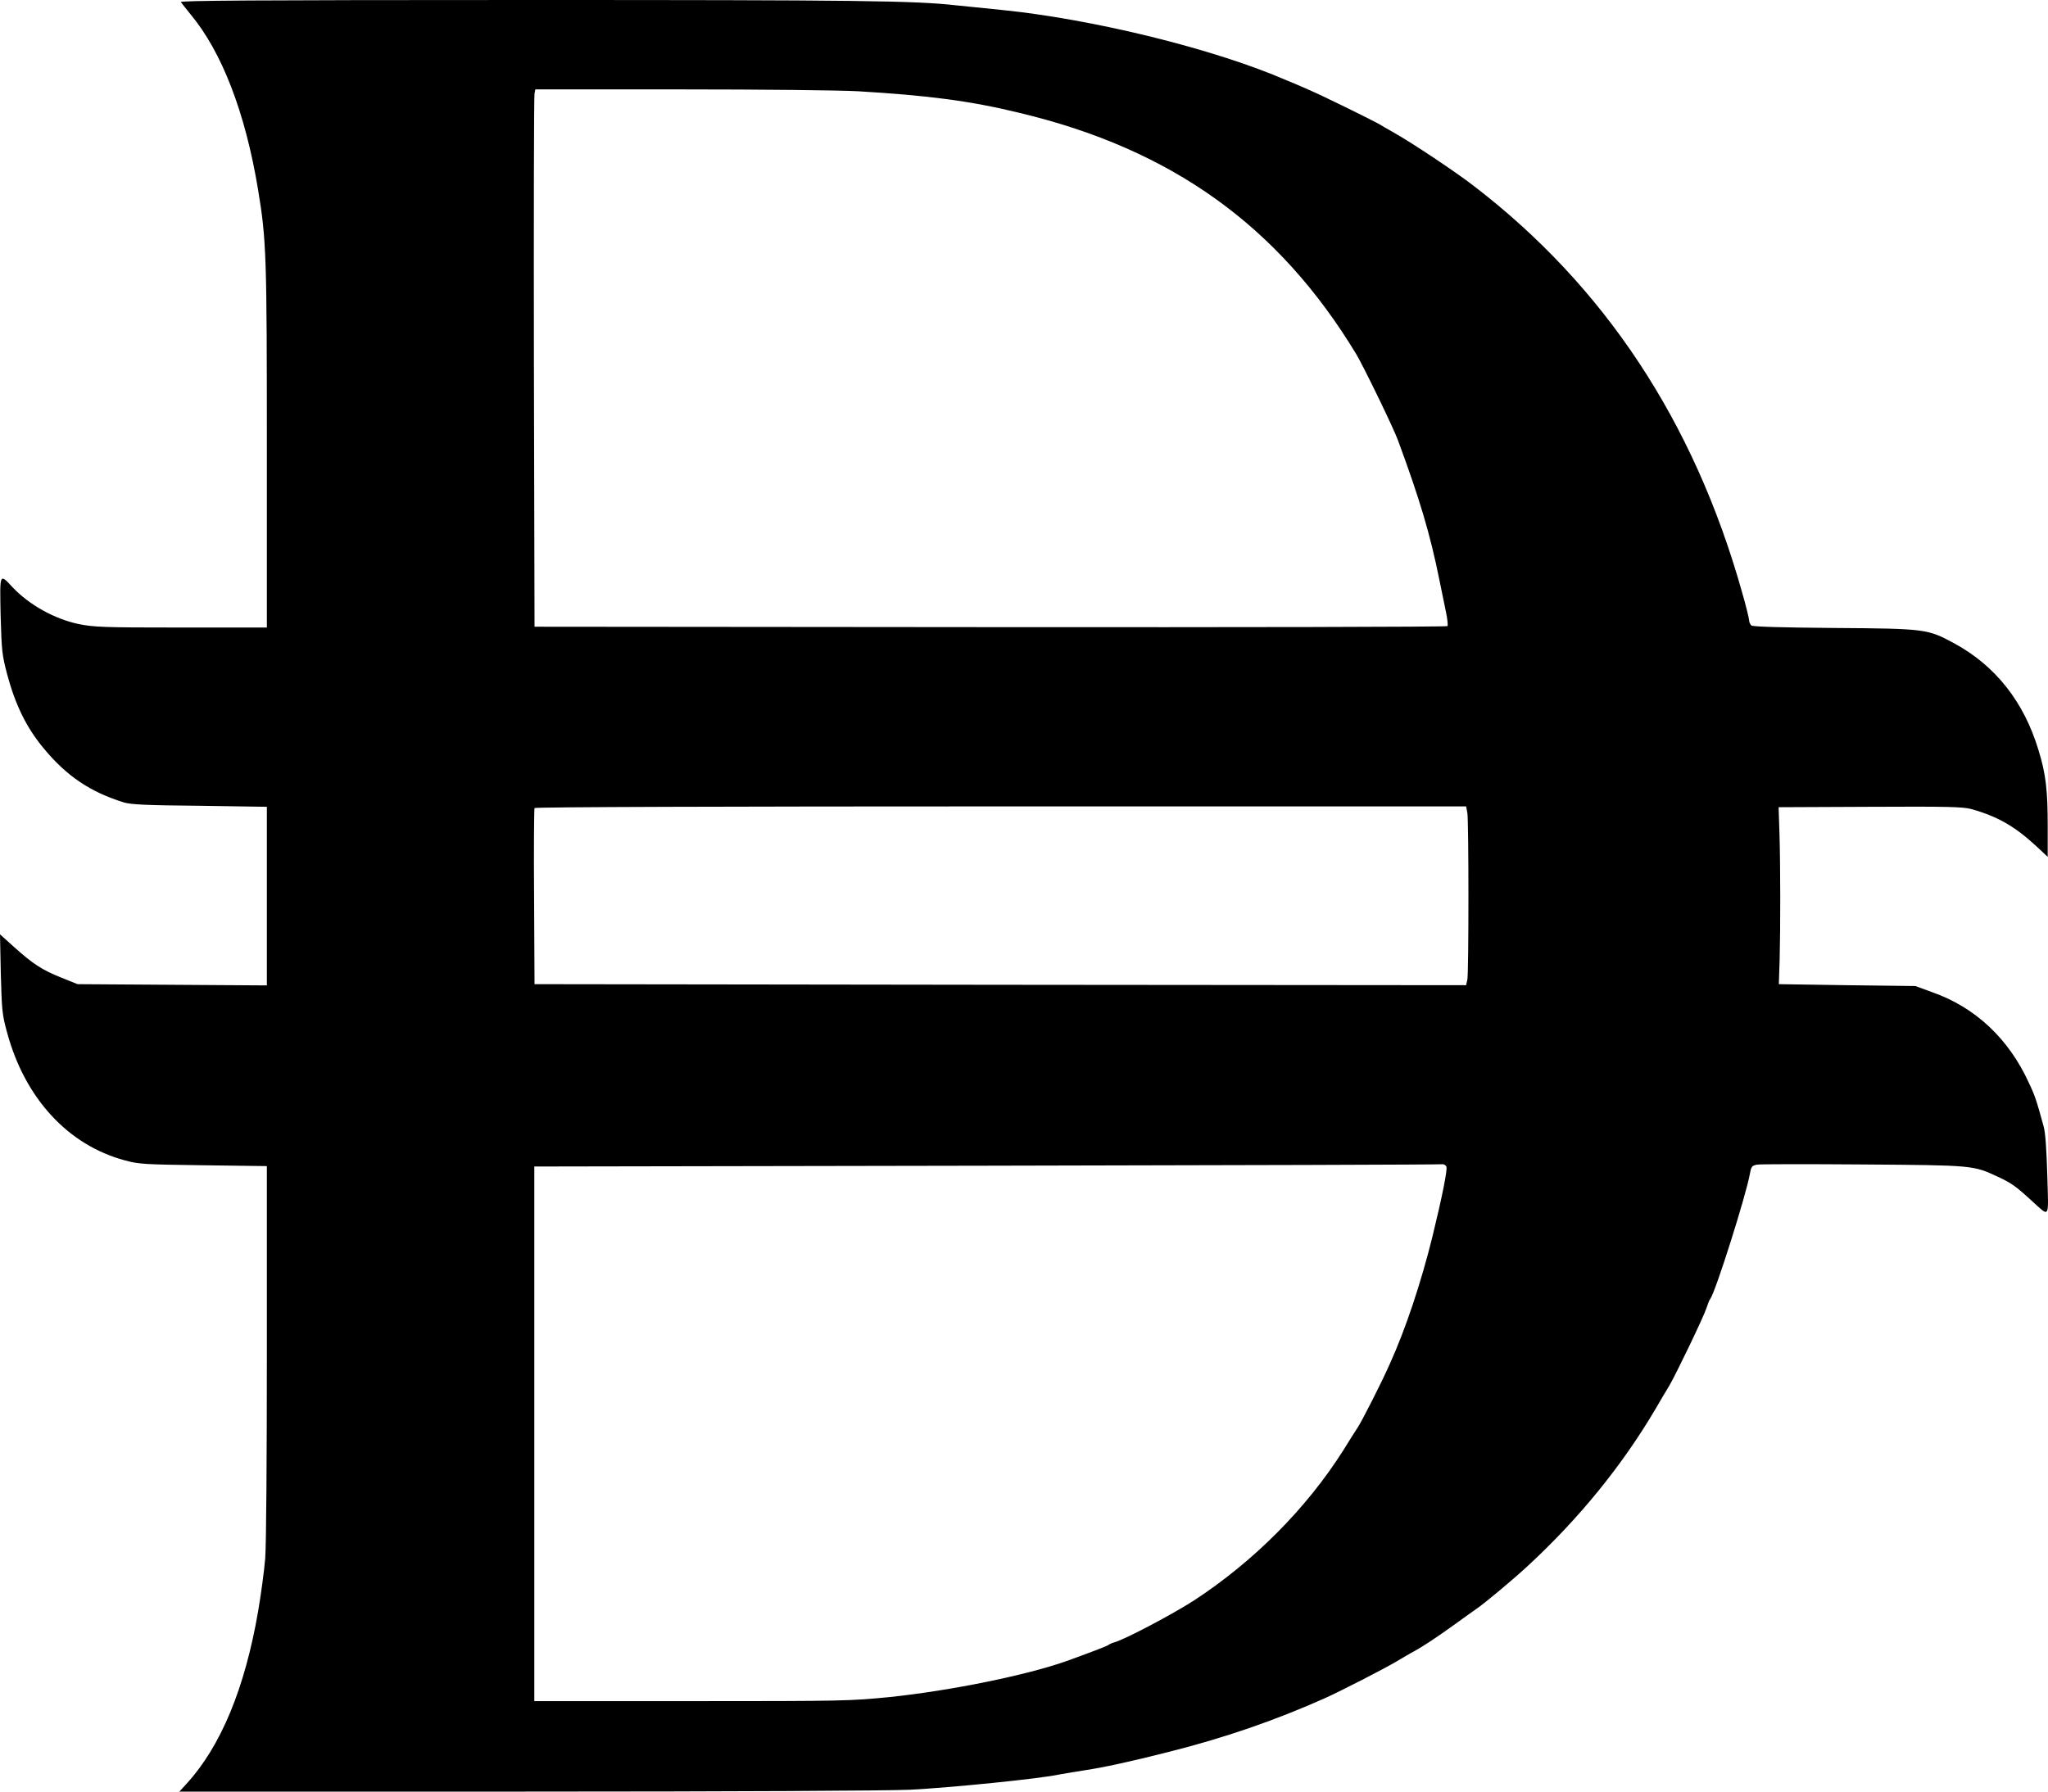 <svg width="56" height="49" viewBox="0 0 56 49" fill="none" xmlns="http://www.w3.org/2000/svg">
<path d="M4.945 0.056C4.967 0.09 5.09 0.242 5.208 0.389C6.065 1.414 6.709 3.082 7.056 5.184C7.285 6.565 7.297 6.998 7.297 12.261V17.163H4.956C2.817 17.163 2.57 17.152 2.15 17.068C1.49 16.927 0.806 16.549 0.347 16.065C-0.017 15.676 -0.006 15.653 0.017 16.831C0.045 17.806 0.056 17.913 0.196 18.443C0.42 19.282 0.728 19.908 1.193 20.465C1.826 21.232 2.47 21.66 3.388 21.947C3.584 22.004 3.998 22.026 5.465 22.038L7.297 22.066V24.506V26.951L4.715 26.934L2.122 26.917L1.674 26.737C1.142 26.523 0.902 26.365 0.381 25.897L0 25.554L0.022 26.63C0.05 27.627 0.056 27.74 0.196 28.247C0.683 30.039 1.859 31.318 3.41 31.735C3.797 31.842 3.948 31.848 5.566 31.87L7.297 31.893V36.942C7.297 39.99 7.28 42.238 7.252 42.621C7.224 42.971 7.134 43.624 7.056 44.081C6.692 46.183 6.037 47.766 5.096 48.791L4.905 49H14.375C20.036 49 24.27 48.977 24.891 48.949C25.983 48.893 28.419 48.651 28.968 48.532C29.141 48.498 29.466 48.448 29.679 48.414C30.133 48.346 30.883 48.189 31.964 47.913C33.487 47.529 34.876 47.05 36.236 46.442C36.662 46.25 37.883 45.625 38.207 45.428C38.381 45.326 38.588 45.202 38.667 45.163C38.885 45.044 39.249 44.808 39.781 44.425C40.044 44.233 40.307 44.047 40.363 44.008C40.599 43.85 41.41 43.168 41.78 42.824C43.186 41.523 44.361 40.075 45.274 38.525C45.403 38.3 45.571 38.018 45.644 37.9C45.829 37.584 46.59 36.006 46.663 35.77C46.697 35.663 46.742 35.55 46.764 35.527C46.909 35.336 47.749 32.676 47.85 32.096C47.884 31.91 47.901 31.882 48.041 31.853C48.13 31.837 49.435 31.837 50.941 31.848C53.954 31.87 53.954 31.87 54.62 32.18C54.995 32.355 55.108 32.434 55.522 32.811C56.065 33.301 56.015 33.38 55.981 32.152C55.959 31.431 55.931 30.986 55.88 30.805C55.69 30.112 55.645 29.966 55.477 29.616C54.928 28.41 54.01 27.548 52.834 27.137L52.375 26.968L50.505 26.945L48.64 26.917L48.662 26.258C48.685 25.39 48.685 23.672 48.657 22.787L48.634 22.077L51.132 22.066C53.271 22.055 53.668 22.066 53.904 22.128C54.609 22.325 55.085 22.595 55.667 23.131L55.992 23.435V22.601C55.992 21.609 55.942 21.17 55.74 20.516C55.343 19.192 54.559 18.206 53.439 17.597C52.711 17.203 52.666 17.192 50.163 17.175C48.696 17.163 47.929 17.141 47.889 17.107C47.856 17.073 47.828 17.017 47.828 16.972C47.828 16.927 47.744 16.572 47.632 16.189C46.322 11.529 43.874 7.827 40.296 5.083C39.809 4.705 38.616 3.911 38.135 3.64C37.95 3.533 37.748 3.42 37.698 3.386C37.463 3.257 36.113 2.592 35.777 2.451C35.575 2.361 35.312 2.248 35.195 2.203C33.218 1.341 29.903 0.524 27.372 0.27C26.957 0.231 26.409 0.169 26.157 0.147C25.014 0.017 23.43 0 14.431 0C6.826 0 4.917 0.017 4.945 0.056ZM23.463 2.496C25.356 2.609 26.521 2.755 27.881 3.088C32.036 4.08 34.959 6.176 37.082 9.681C37.278 10.007 38.107 11.709 38.23 12.053C38.818 13.647 39.103 14.594 39.355 15.845C39.417 16.149 39.501 16.555 39.54 16.747C39.579 16.933 39.596 17.107 39.579 17.124C39.551 17.147 33.929 17.158 27.075 17.152L14.616 17.141L14.599 9.9C14.593 5.922 14.599 2.615 14.616 2.553L14.638 2.445H18.619C20.803 2.445 22.987 2.468 23.463 2.496ZM40.123 22.235C40.162 22.477 40.162 26.59 40.123 26.793L40.089 26.945L27.349 26.934L14.616 26.917L14.604 24.528C14.593 23.215 14.604 22.122 14.616 22.1C14.632 22.071 20.058 22.055 27.366 22.055H40.089L40.123 22.235ZM39.551 31.91C39.579 31.994 39.445 32.687 39.17 33.814C38.857 35.082 38.431 36.361 38 37.308C37.787 37.792 37.255 38.84 37.127 39.038C37.065 39.128 36.886 39.415 36.729 39.669C35.721 41.258 34.282 42.706 32.641 43.777C32.042 44.16 30.81 44.813 30.48 44.915C30.413 44.932 30.34 44.965 30.312 44.988C30.273 45.022 29.763 45.213 29.169 45.428C28.077 45.816 26 46.239 24.331 46.414C23.25 46.521 23.077 46.526 18.916 46.526H14.61V39.218V31.904L26.98 31.882C33.783 31.87 39.389 31.853 39.434 31.842C39.484 31.837 39.535 31.87 39.551 31.91Z" fill="black"/>
</svg>
